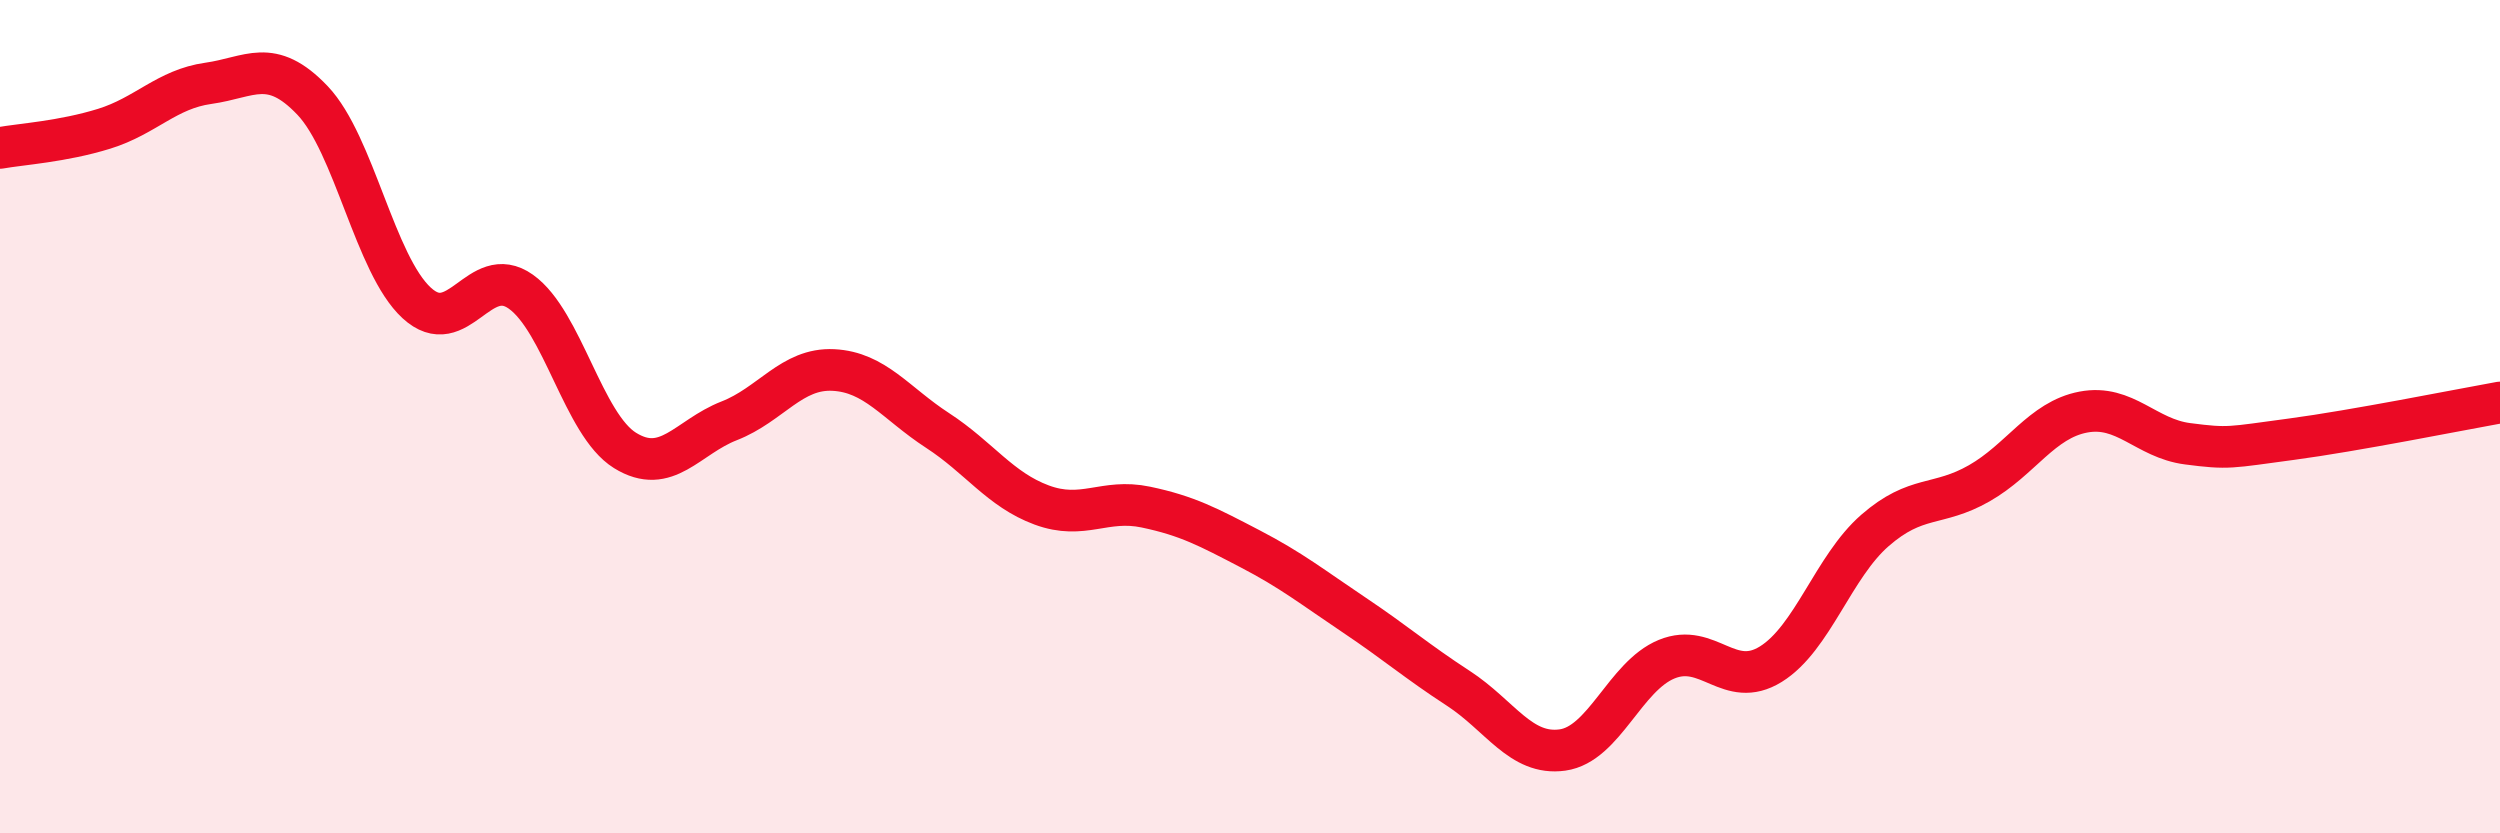 
    <svg width="60" height="20" viewBox="0 0 60 20" xmlns="http://www.w3.org/2000/svg">
      <path
        d="M 0,3.55 C 0.5,3.46 1.5,3.4 2.5,3.09 C 3.5,2.78 4,2.14 5,2 C 6,1.86 6.5,1.36 7.5,2.41 C 8.5,3.46 9,6.35 10,7.27 C 11,8.19 11.5,6.29 12.5,7 C 13.5,7.71 14,10.19 15,10.81 C 16,11.43 16.5,10.49 17.5,10.1 C 18.5,9.71 19,8.83 20,8.88 C 21,8.93 21.5,9.68 22.5,10.33 C 23.5,10.98 24,11.75 25,12.12 C 26,12.49 26.5,11.96 27.5,12.17 C 28.5,12.38 29,12.65 30,13.17 C 31,13.69 31.5,14.09 32.5,14.76 C 33.5,15.43 34,15.87 35,16.52 C 36,17.17 36.5,18.14 37.5,18 C 38.5,17.86 39,16.23 40,15.82 C 41,15.41 41.5,16.56 42.5,15.94 C 43.5,15.32 44,13.6 45,12.73 C 46,11.86 46.5,12.17 47.5,11.6 C 48.5,11.03 49,10.08 50,9.89 C 51,9.7 51.5,10.52 52.5,10.65 C 53.5,10.78 53.5,10.74 55,10.54 C 56.5,10.34 59,9.84 60,9.66L60 20L0 20Z"
        fill="#EB0A25"
        opacity="0.1"
        stroke-linecap="round"
        stroke-linejoin="round"
      />
      <path
        d="M 0,3.55 C 0.5,3.46 1.5,3.4 2.5,3.09 C 3.5,2.78 4,2.14 5,2 C 6,1.86 6.5,1.36 7.5,2.41 C 8.5,3.46 9,6.35 10,7.27 C 11,8.19 11.5,6.29 12.5,7 C 13.5,7.71 14,10.19 15,10.81 C 16,11.43 16.5,10.49 17.5,10.1 C 18.5,9.71 19,8.83 20,8.88 C 21,8.93 21.5,9.68 22.5,10.33 C 23.5,10.98 24,11.75 25,12.12 C 26,12.49 26.5,11.96 27.5,12.17 C 28.5,12.38 29,12.65 30,13.17 C 31,13.69 31.5,14.09 32.5,14.76 C 33.5,15.43 34,15.87 35,16.52 C 36,17.17 36.5,18.14 37.5,18 C 38.5,17.86 39,16.23 40,15.82 C 41,15.41 41.5,16.56 42.5,15.94 C 43.5,15.32 44,13.6 45,12.73 C 46,11.86 46.5,12.17 47.5,11.6 C 48.5,11.03 49,10.08 50,9.89 C 51,9.7 51.5,10.52 52.5,10.65 C 53.5,10.78 53.5,10.74 55,10.54 C 56.5,10.34 59,9.84 60,9.66"
        stroke="#EB0A25"
        stroke-width="1"
        fill="none"
        stroke-linecap="round"
        stroke-linejoin="round"
      />
    </svg>
  